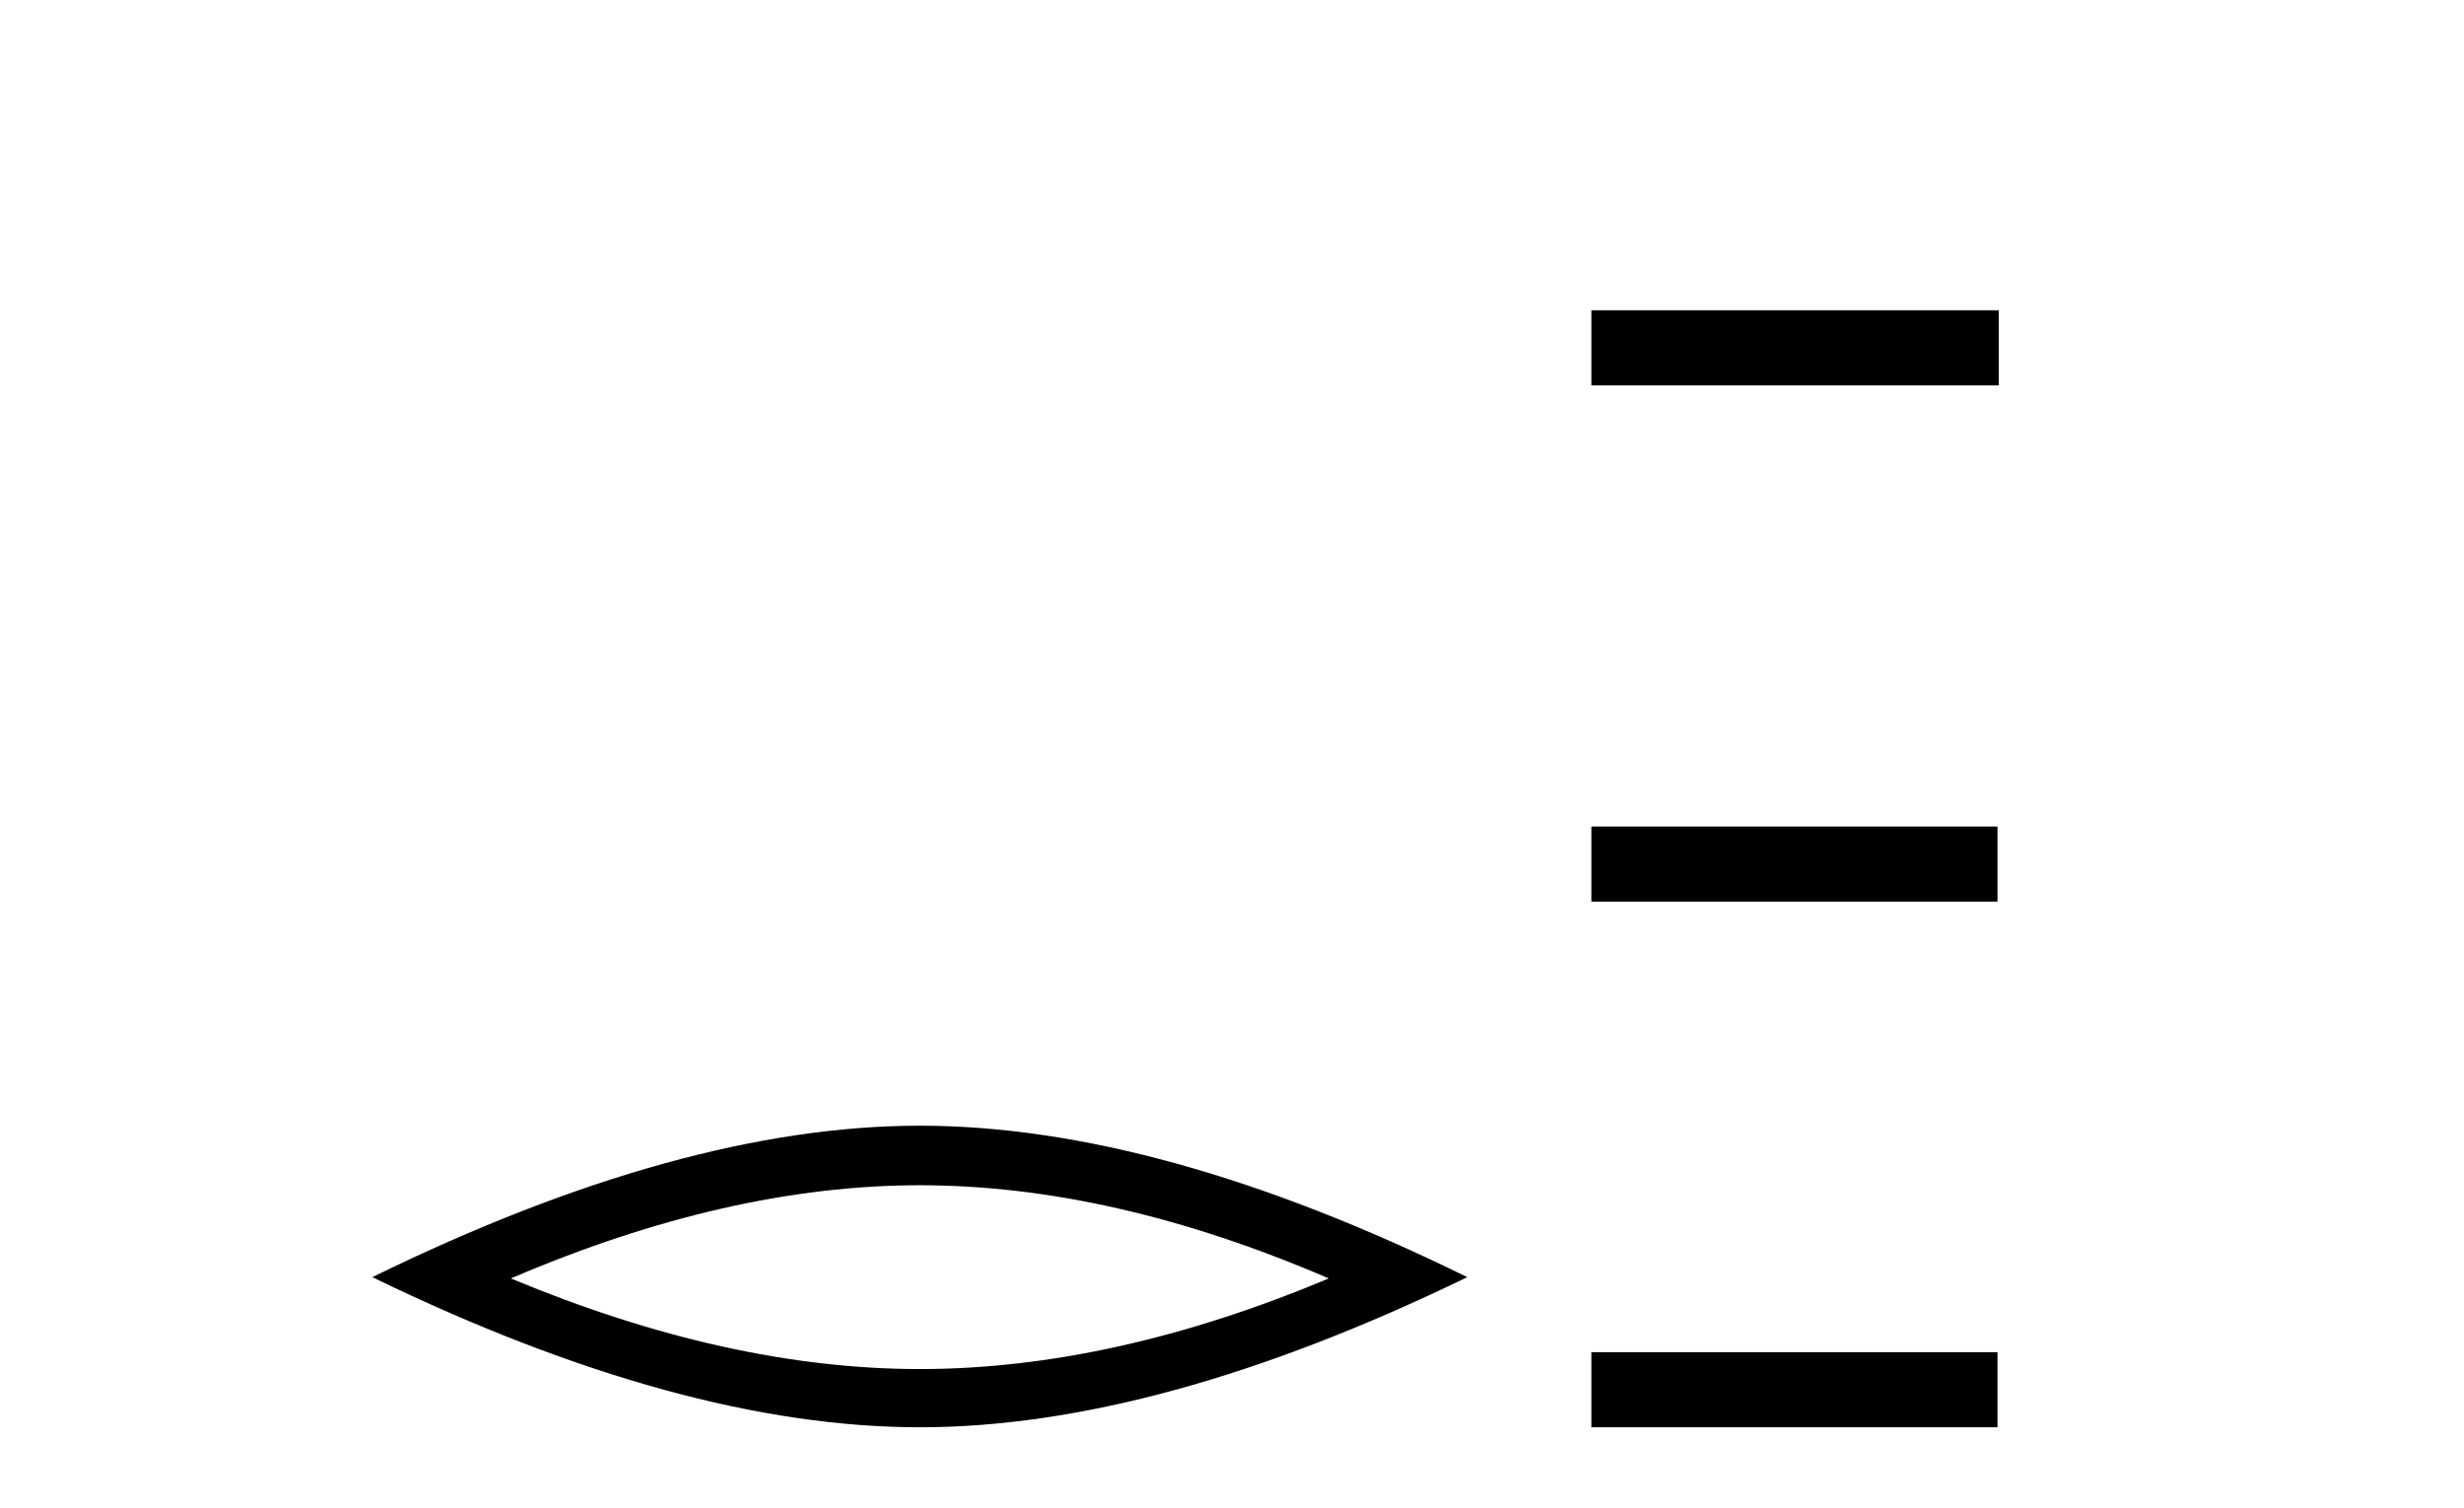 <?xml version='1.0' encoding='UTF-8' standalone='yes'?><svg xmlns='http://www.w3.org/2000/svg' xmlns:xlink='http://www.w3.org/1999/xlink' width='67.0' height='41.0' ><path d='M 25.011 32.228 Q 30.254 32.228 36.132 34.762 Q 30.254 37.226 25.011 37.226 Q 19.802 37.226 13.89 34.762 Q 19.802 32.228 25.011 32.228 ZM 25.011 30.609 Q 18.535 30.609 10.124 34.727 Q 18.535 38.809 25.011 38.809 Q 31.486 38.809 39.897 34.727 Q 31.521 30.609 25.011 30.609 Z' style='fill:#000000;stroke:none' /><path d='M 43.272 8.437 L 43.272 10.479 L 54.349 10.479 L 54.349 8.437 ZM 43.272 22.475 L 43.272 24.516 L 54.315 24.516 L 54.315 22.475 ZM 43.272 36.767 L 43.272 38.809 L 54.315 38.809 L 54.315 36.767 Z' style='fill:#000000;stroke:none' /></svg>